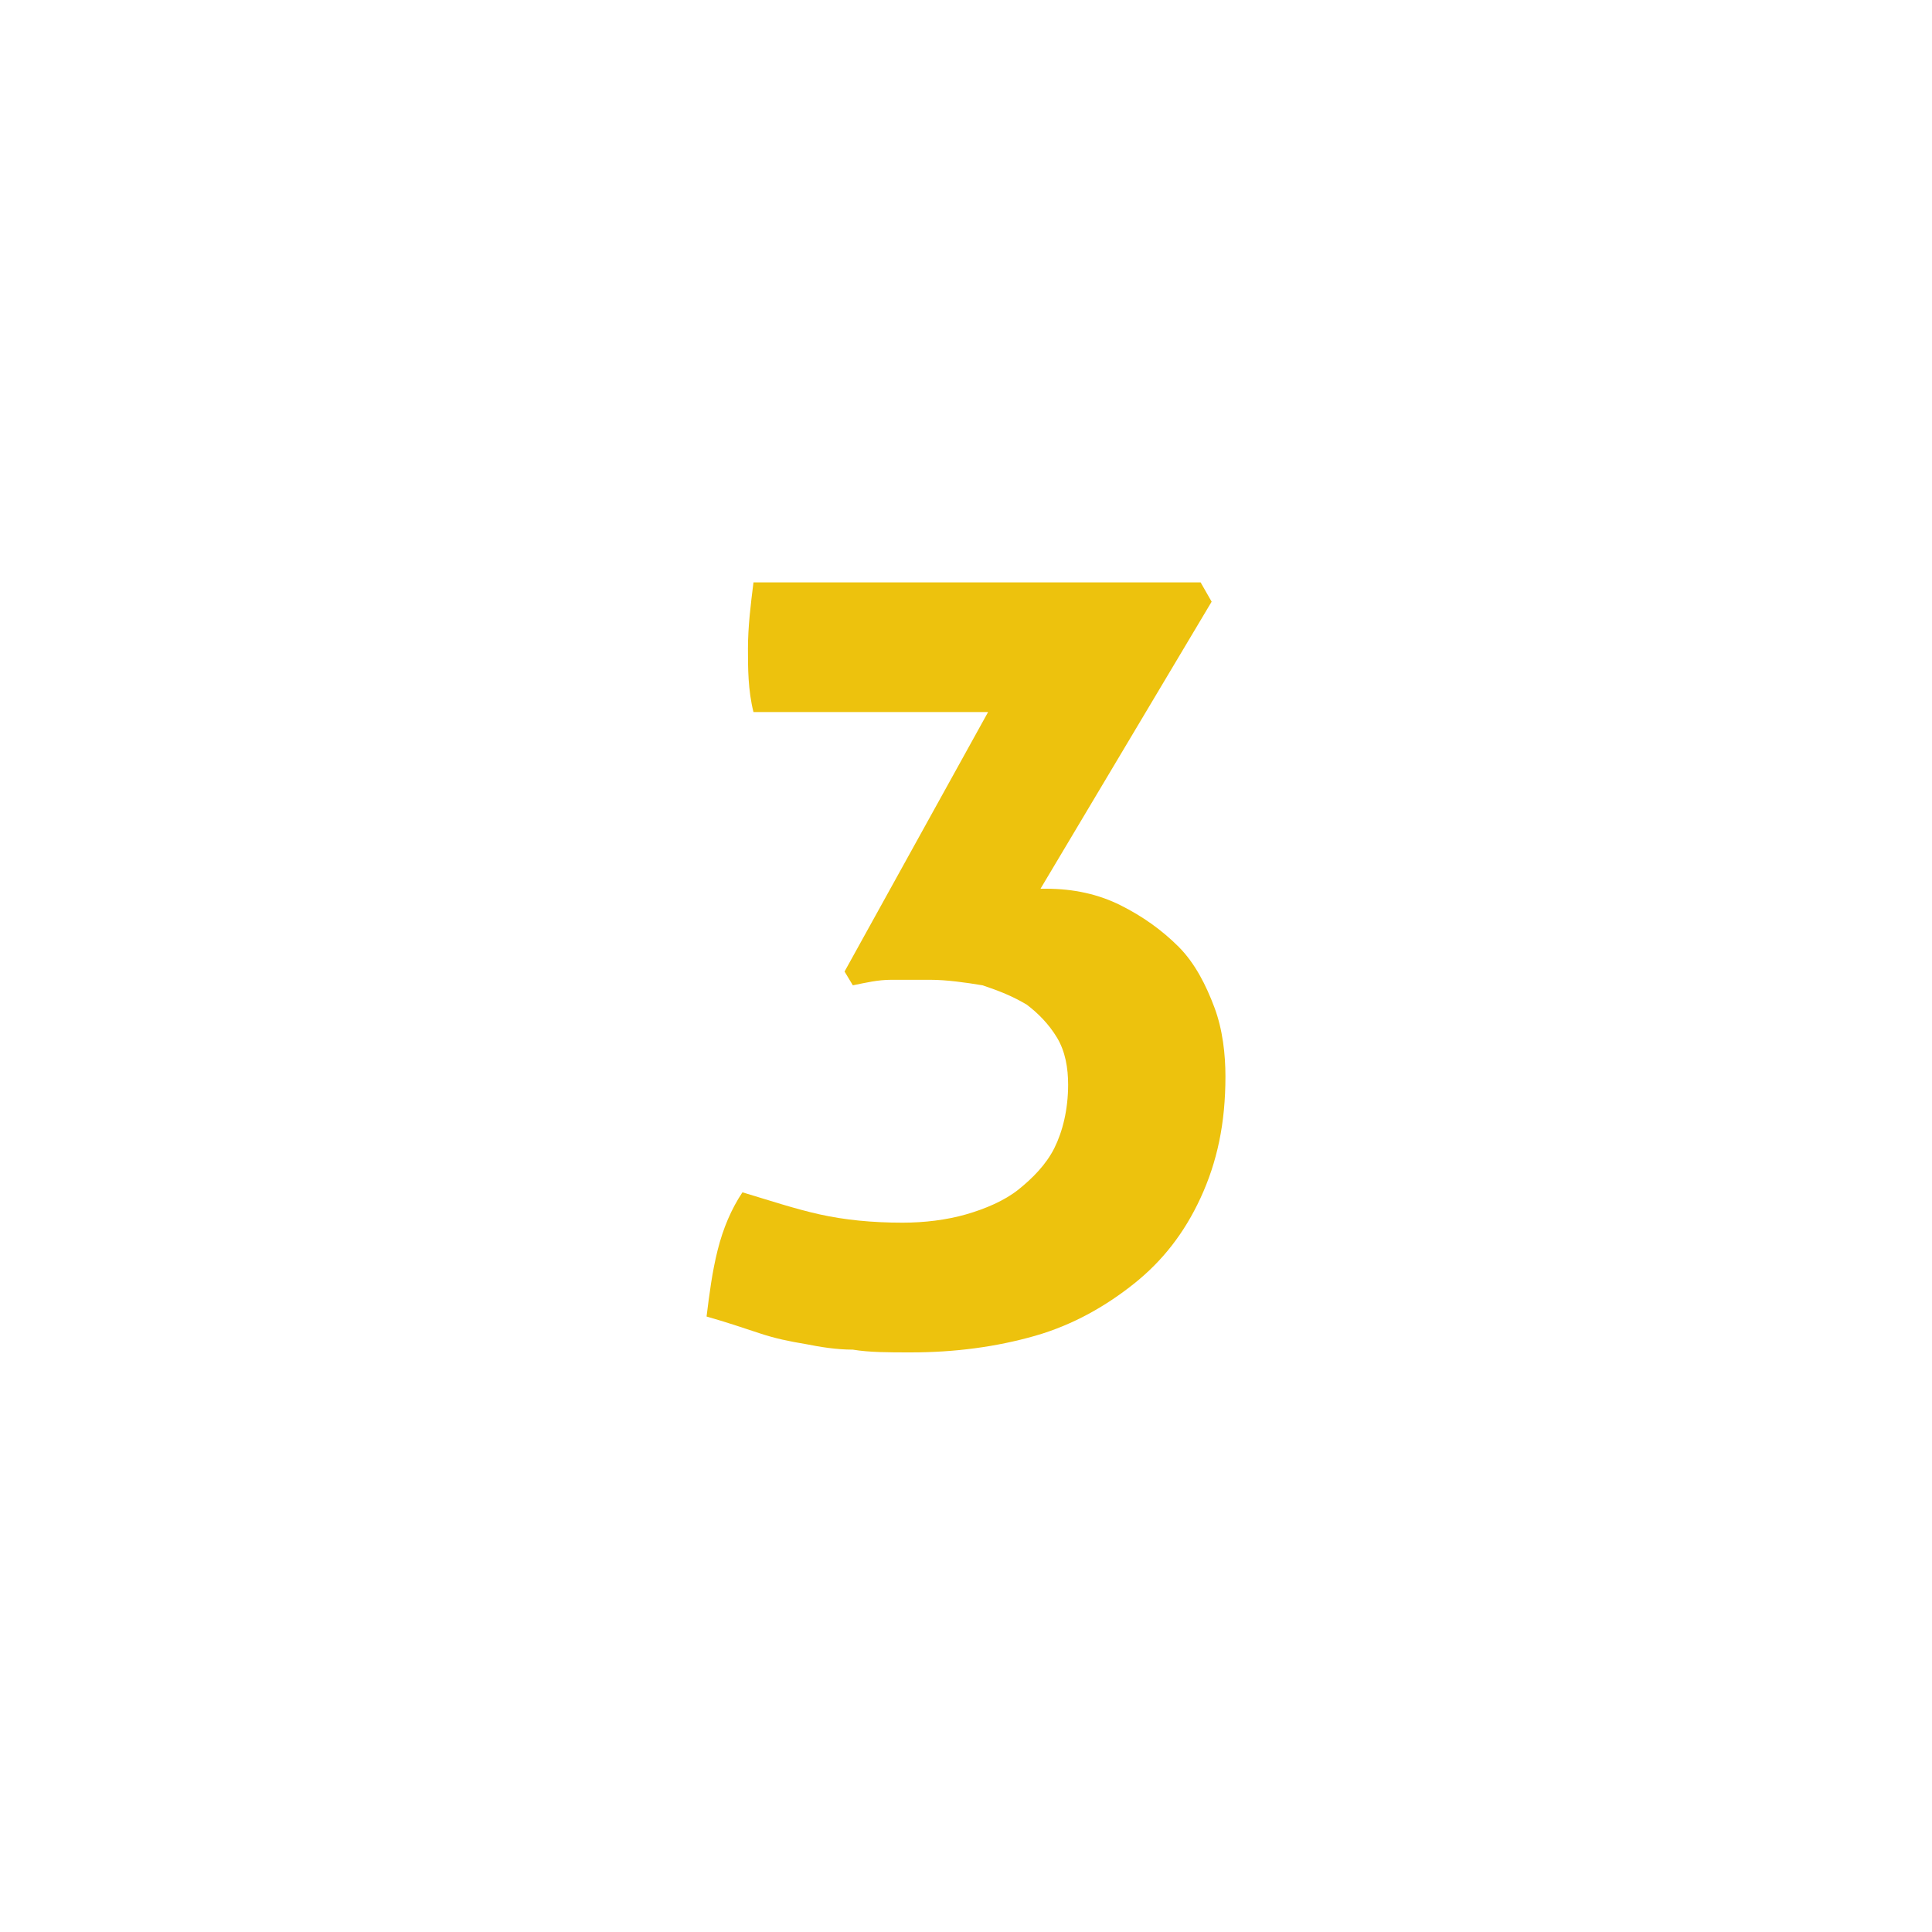 <?xml version="1.0" encoding="utf-8"?>
<!-- Generator: Adobe Illustrator 26.0.1, SVG Export Plug-In . SVG Version: 6.00 Build 0)  -->
<svg version="1.1" id="Capa_1" xmlns="http://www.w3.org/2000/svg" xmlns:xlink="http://www.w3.org/1999/xlink" x="0px" y="0px"
	 viewBox="0 0 70 70" style="enable-background:new 0 0 70 70;" xml:space="preserve">
<style type="text/css">
	.st0{fill:#EDC20D;}
</style>
<g>
	<path class="st0" d="M30.6,35.2l5.2-9.4h-8.5c-0.2-0.8-0.2-1.6-0.2-2.3c0-0.8,0.1-1.6,0.2-2.4h16.2l0.4,0.7l-6.2,10.4h0.2
		c1,0,1.9,0.2,2.7,0.6c0.8,0.4,1.5,0.9,2.1,1.5c0.6,0.6,1,1.4,1.3,2.2c0.3,0.8,0.4,1.7,0.4,2.5c0,1.7-0.3,3.1-0.9,4.4
		c-0.6,1.3-1.4,2.3-2.4,3.1c-1,0.8-2.2,1.5-3.6,1.9c-1.4,0.4-2.9,0.6-4.5,0.6c-0.8,0-1.5,0-2.1-0.1c-0.6,0-1.2-0.1-1.7-0.2
		c-0.6-0.1-1.1-0.2-1.7-0.4c-0.6-0.2-1.2-0.4-1.9-0.6c0.1-0.8,0.2-1.6,0.4-2.4c0.2-0.8,0.5-1.5,0.9-2.1c1,0.3,1.9,0.6,2.8,0.8
		c0.9,0.2,1.9,0.3,3,0.3c0.8,0,1.6-0.1,2.3-0.3c0.7-0.2,1.4-0.5,1.9-0.9c0.5-0.4,1-0.9,1.3-1.5c0.3-0.6,0.5-1.4,0.5-2.3
		c0-0.6-0.1-1.2-0.4-1.7c-0.3-0.5-0.7-0.9-1.1-1.2c-0.5-0.3-1-0.5-1.6-0.7c-0.6-0.1-1.3-0.2-1.9-0.2c-0.4,0-0.9,0-1.4,0
		c-0.5,0-0.9,0.1-1.4,0.2L30.6,35.2z"/>
</g>
</svg>

